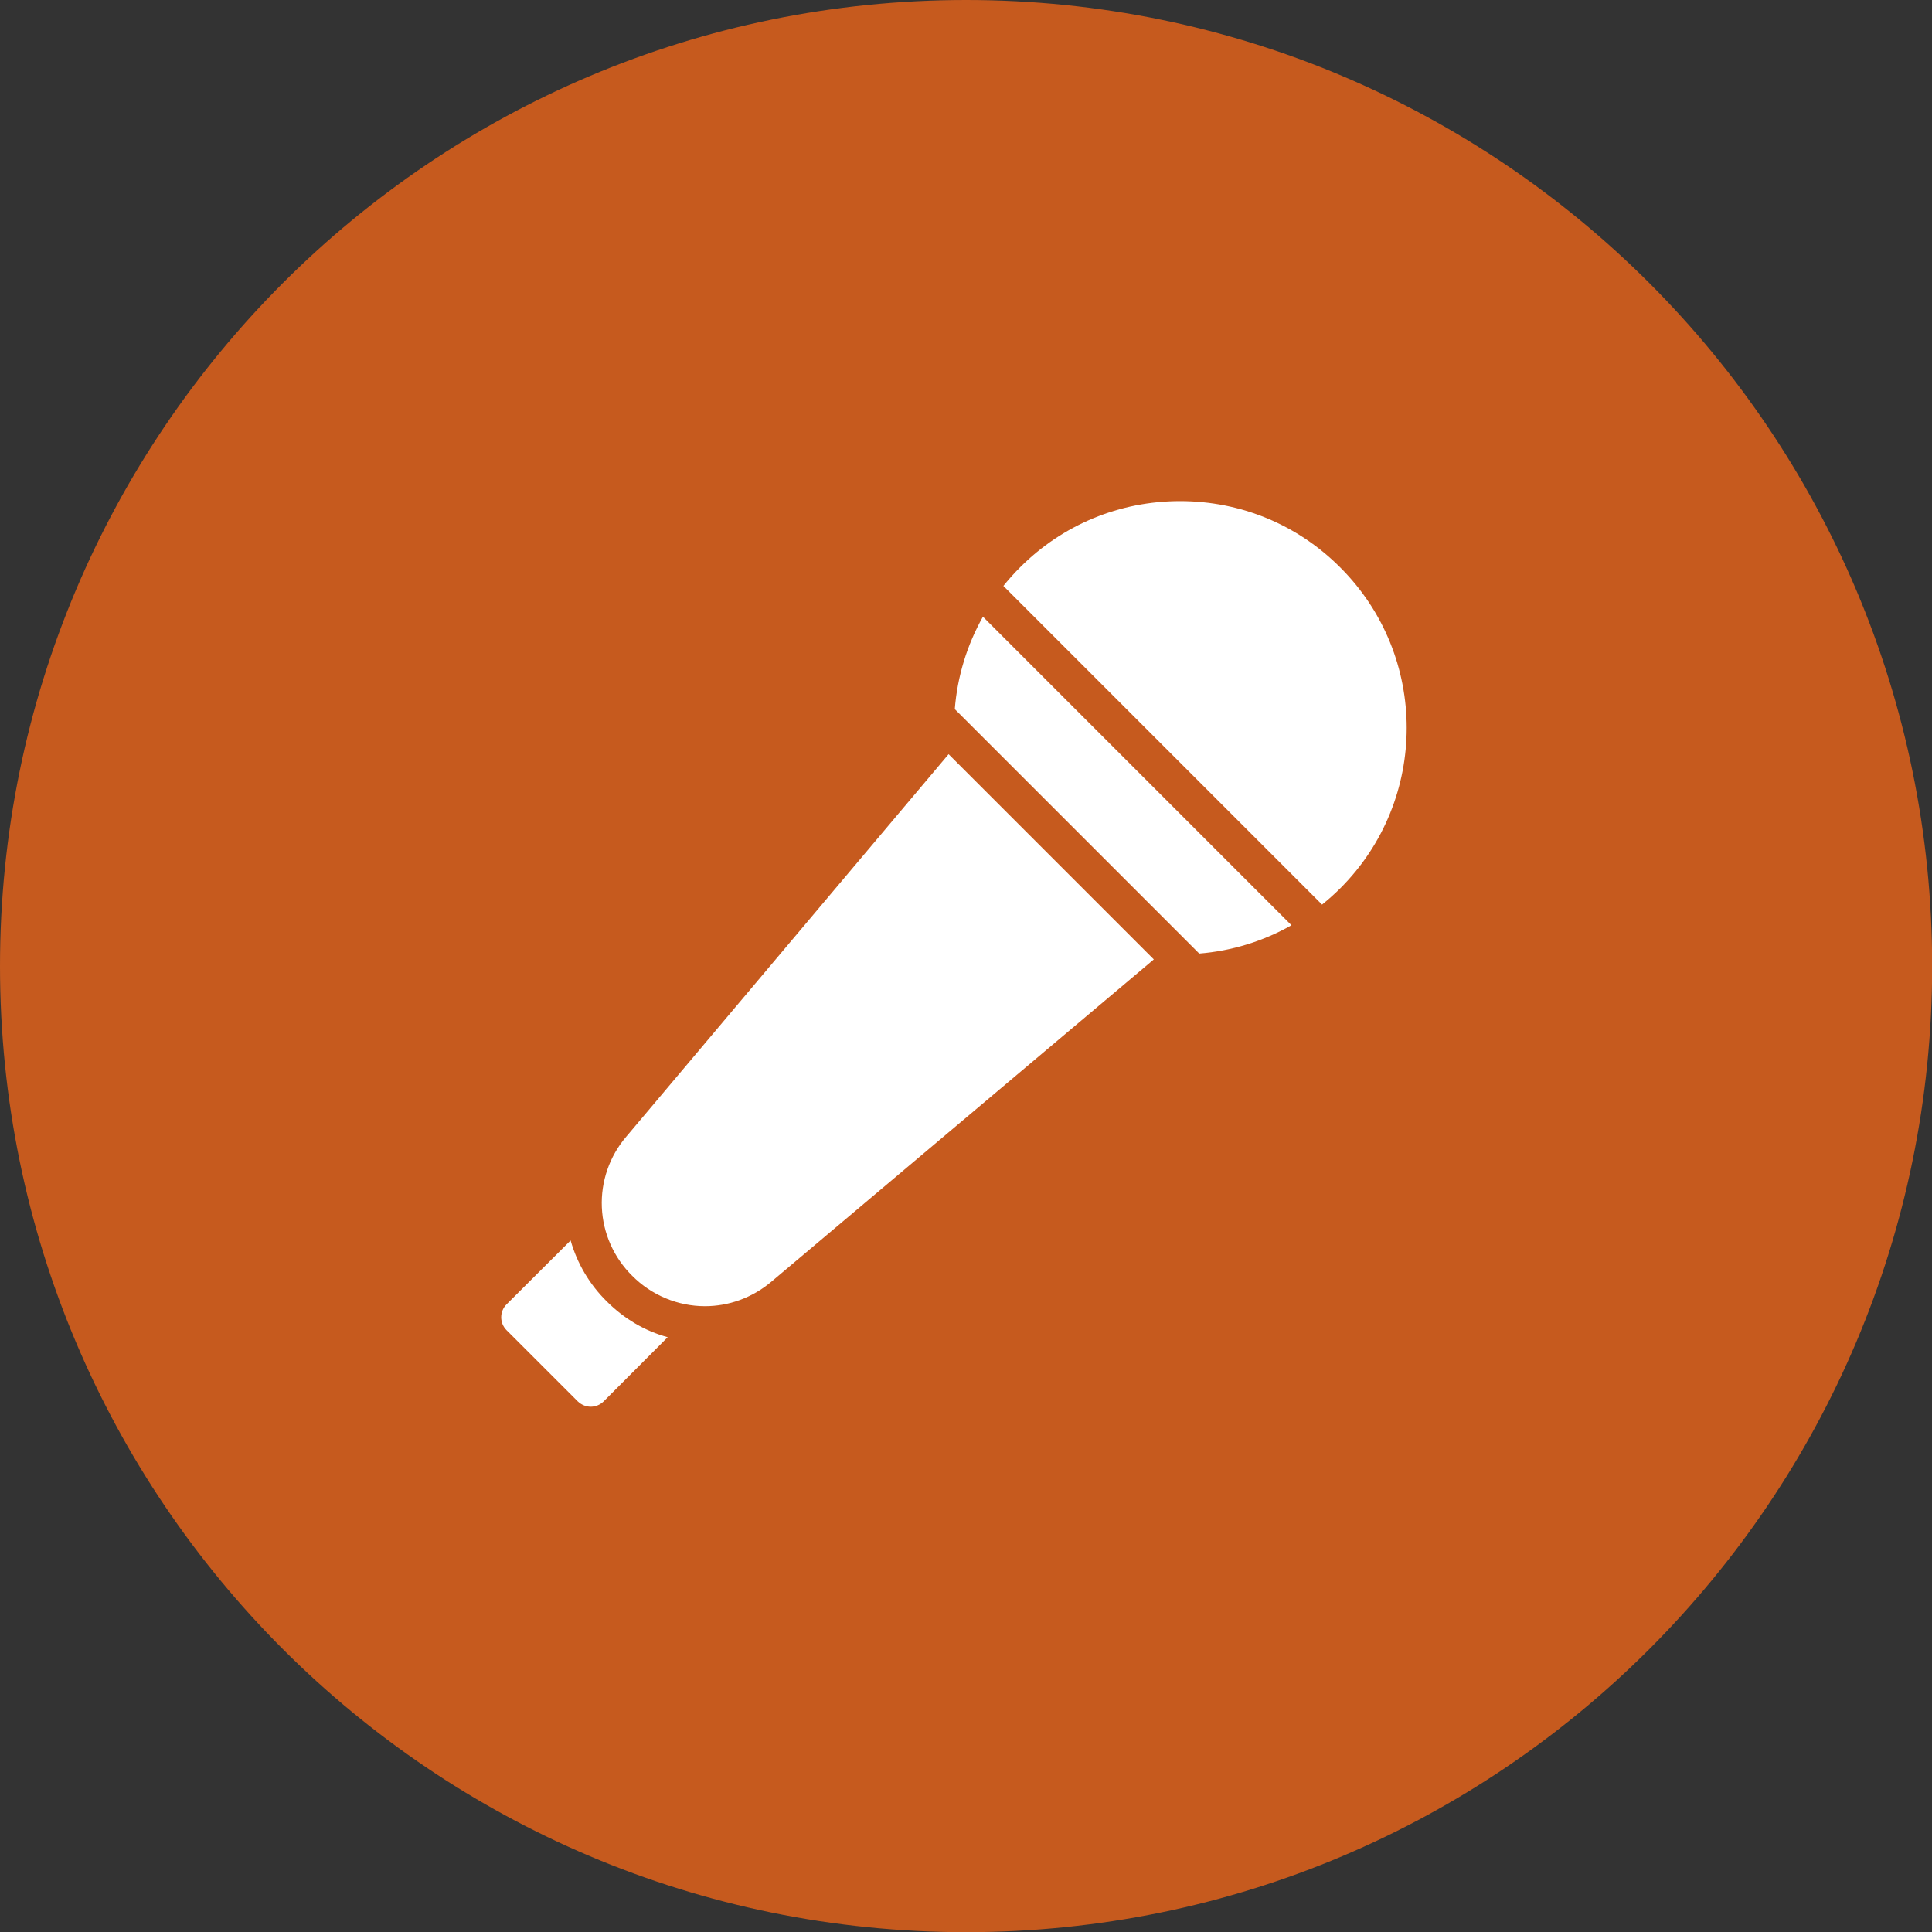 <svg width="80" height="80" viewBox="0 0 80 80" fill="none" xmlns="http://www.w3.org/2000/svg">
<rect x="0" y="0" width="80" height="80" fill="#333333" stroke="none"/>
<g clip-path="url(#clip0_865_2219)">
<path d="M40.004 80.007C62.097 80.007 80.007 62.097 80.007 40.004C80.007 17.91 62.097 0 40.004 0C17.91 0 0 17.91 0 40.004C0 62.097 17.91 80.007 40.004 80.007Z" fill="#C65A1E"/>
<path d="M53.477 38.313L40.701 25.536C40.039 26.712 39.641 28.019 39.536 29.364L49.657 39.485C51.001 39.377 52.304 38.977 53.477 38.313ZM55.503 23.503C53.733 21.725 51.378 20.75 48.866 20.75C46.361 20.75 43.998 21.725 42.228 23.503C41.986 23.745 41.76 23.998 41.548 24.262L54.743 37.458C55.006 37.245 55.261 37.02 55.503 36.778C59.163 33.117 59.163 27.163 55.503 23.503ZM25.931 47.068C25.236 47.881 24.875 48.927 24.921 49.996C24.967 51.065 25.416 52.077 26.178 52.828C26.573 53.226 27.043 53.542 27.56 53.758C28.078 53.975 28.633 54.087 29.193 54.087C30.161 54.087 31.136 53.75 31.938 53.075L47.777 39.727L39.28 31.229L25.931 47.068ZM20.973 55.078L23.928 58.032C24.078 58.175 24.273 58.25 24.461 58.25C24.656 58.25 24.843 58.175 24.993 58.032L27.648 55.37C26.703 55.115 25.841 54.605 25.121 53.885C24.414 53.188 23.9 52.32 23.628 51.365L20.973 54.013C20.681 54.305 20.681 54.785 20.973 55.078Z" fill="white"/>
</g>
<defs>
<clipPath id="clip0_865_2219">
<rect width="80" height="80" fill="white"/>
</clipPath>
</defs>
</svg>
